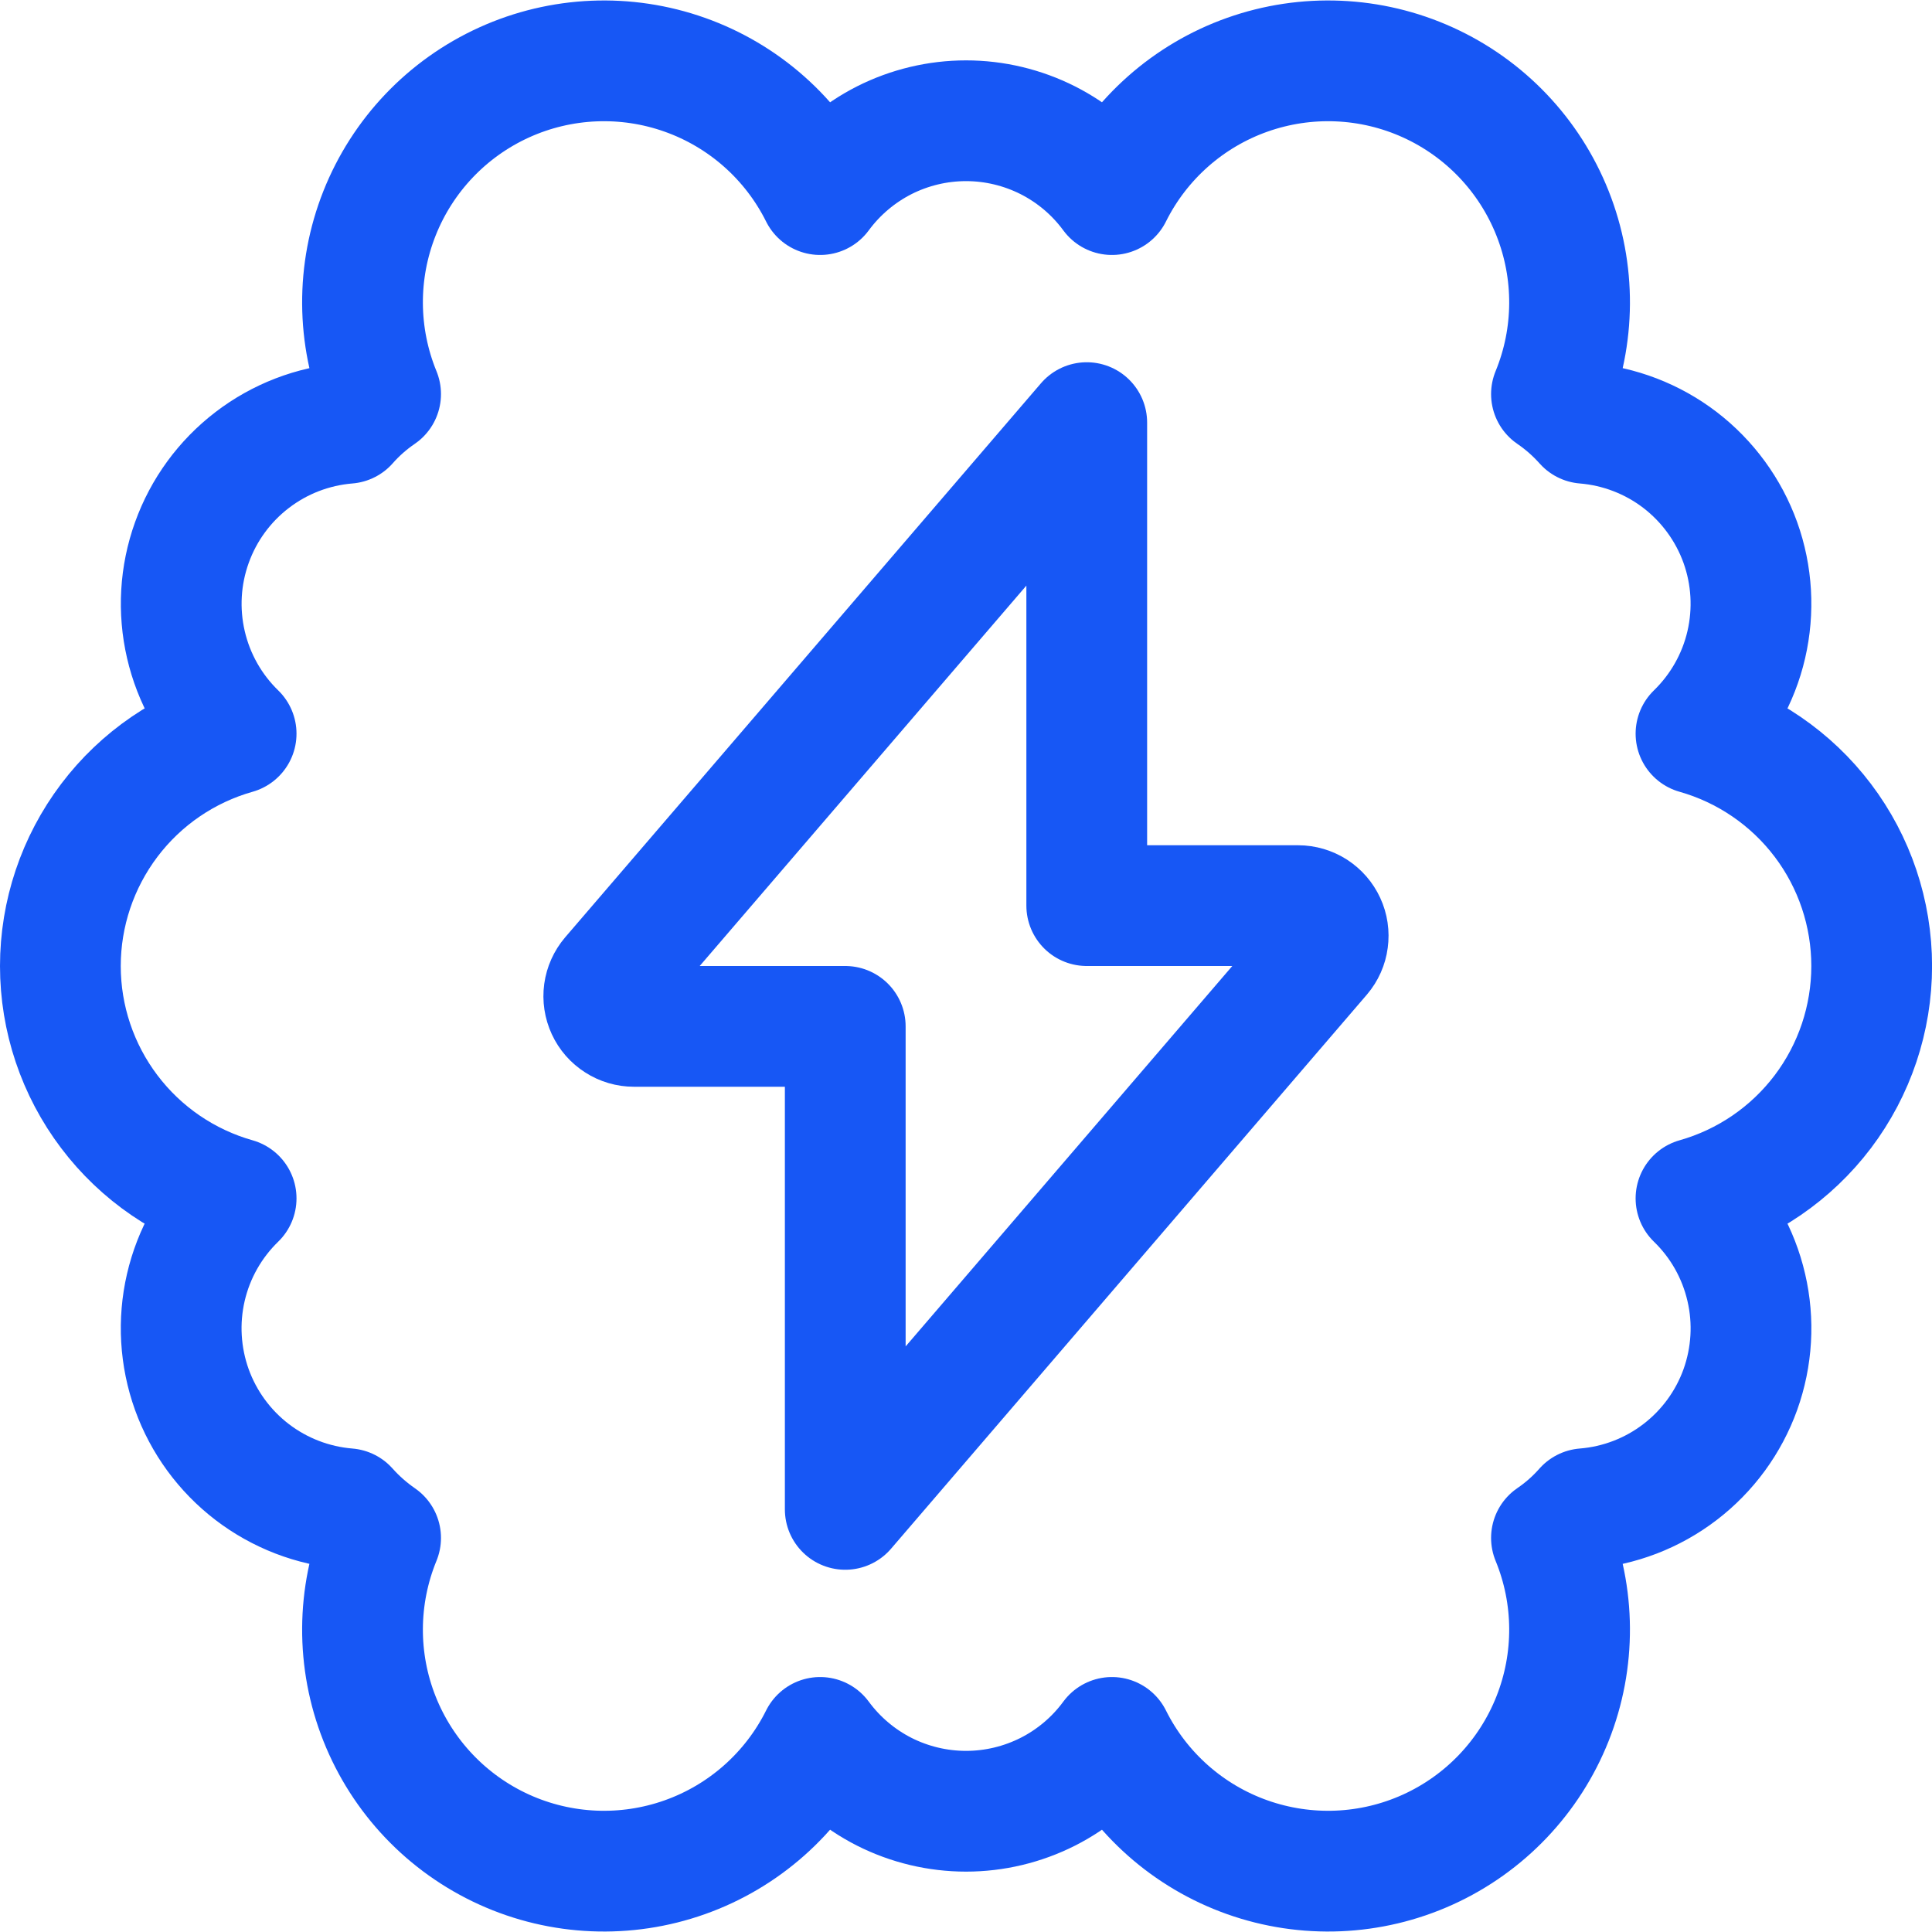 <svg width="32" height="32" viewBox="0 0 32 32" fill="none" xmlns="http://www.w3.org/2000/svg">
<g clip-path="url(#clip0_600_4497)">
<path d="M31.001 16C31.001 15.129 30.717 14.282 30.192 13.588C29.666 12.893 28.928 12.389 28.091 12.152C28.504 11.751 28.794 11.239 28.924 10.678C29.054 10.116 29.02 9.529 28.826 8.987C28.631 8.445 28.284 7.97 27.827 7.619C27.37 7.269 26.821 7.058 26.247 7.011C26.084 6.828 25.899 6.665 25.697 6.527C26.091 5.569 26.097 4.495 25.715 3.533C25.333 2.57 24.593 1.793 23.65 1.365C22.707 0.937 21.635 0.892 20.659 1.238C19.683 1.584 18.879 2.296 18.417 3.223C18.139 2.844 17.775 2.536 17.355 2.323C16.935 2.111 16.471 2 16.001 2C15.53 2 15.066 2.111 14.646 2.323C14.227 2.536 13.863 2.844 13.584 3.223C13.122 2.296 12.318 1.584 11.342 1.238C10.367 0.892 9.294 0.937 8.351 1.365C7.408 1.793 6.668 2.57 6.286 3.533C5.904 4.495 5.911 5.569 6.304 6.527C6.102 6.665 5.918 6.827 5.756 7.011C5.182 7.058 4.633 7.269 4.176 7.62C3.719 7.97 3.372 8.445 3.178 8.987C2.983 9.529 2.949 10.116 3.079 10.677C3.209 11.239 3.498 11.751 3.911 12.152C3.073 12.389 2.335 12.893 1.81 13.588C1.285 14.283 1 15.13 1 16.001C1 16.872 1.285 17.719 1.81 18.413C2.335 19.108 3.073 19.612 3.911 19.849C3.497 20.251 3.208 20.762 3.078 21.324C2.948 21.885 2.983 22.472 3.177 23.014C3.372 23.556 3.719 24.031 4.176 24.381C4.633 24.731 5.182 24.942 5.756 24.989C5.919 25.172 6.103 25.334 6.304 25.473C5.911 26.431 5.904 27.505 6.286 28.467C6.668 29.43 7.408 30.207 8.351 30.635C9.294 31.063 10.367 31.108 11.342 30.762C12.318 30.416 13.122 29.704 13.584 28.777C13.863 29.156 14.227 29.464 14.646 29.677C15.066 29.889 15.53 30 16.001 30C16.471 30 16.935 29.889 17.355 29.677C17.775 29.464 18.139 29.156 18.417 28.777C18.879 29.704 19.683 30.416 20.659 30.762C21.635 31.108 22.707 31.063 23.65 30.635C24.593 30.207 25.333 29.43 25.715 28.467C26.097 27.505 26.091 26.431 25.697 25.473C25.899 25.335 26.083 25.173 26.245 24.989C26.82 24.943 27.369 24.732 27.826 24.382C28.284 24.032 28.631 23.557 28.826 23.015C29.02 22.472 29.055 21.885 28.924 21.324C28.794 20.762 28.505 20.25 28.091 19.849C28.929 19.612 29.666 19.108 30.192 18.413C30.717 17.718 31.001 16.871 31.001 16Z" stroke="#1757F5" stroke-width="2" stroke-linecap="round" stroke-linejoin="round"/>
<path d="M18 7L10.12 16.176C10.058 16.249 10.018 16.338 10.005 16.432C9.992 16.527 10.007 16.623 10.047 16.71C10.087 16.797 10.151 16.87 10.232 16.921C10.312 16.973 10.406 17 10.501 17H14V25L21.88 15.824C21.942 15.751 21.982 15.662 21.994 15.568C22.007 15.473 21.993 15.377 21.953 15.291C21.913 15.204 21.849 15.131 21.769 15.079C21.689 15.028 21.595 15 21.5 15H18V7Z" stroke="#1757F5" stroke-width="2" stroke-linecap="round" stroke-linejoin="round"/>
</g>
<defs>
<clipPath id="clip0_600_4497">
<rect width="32" height="32" fill="white"/>
</clipPath>
</defs>
</svg>

